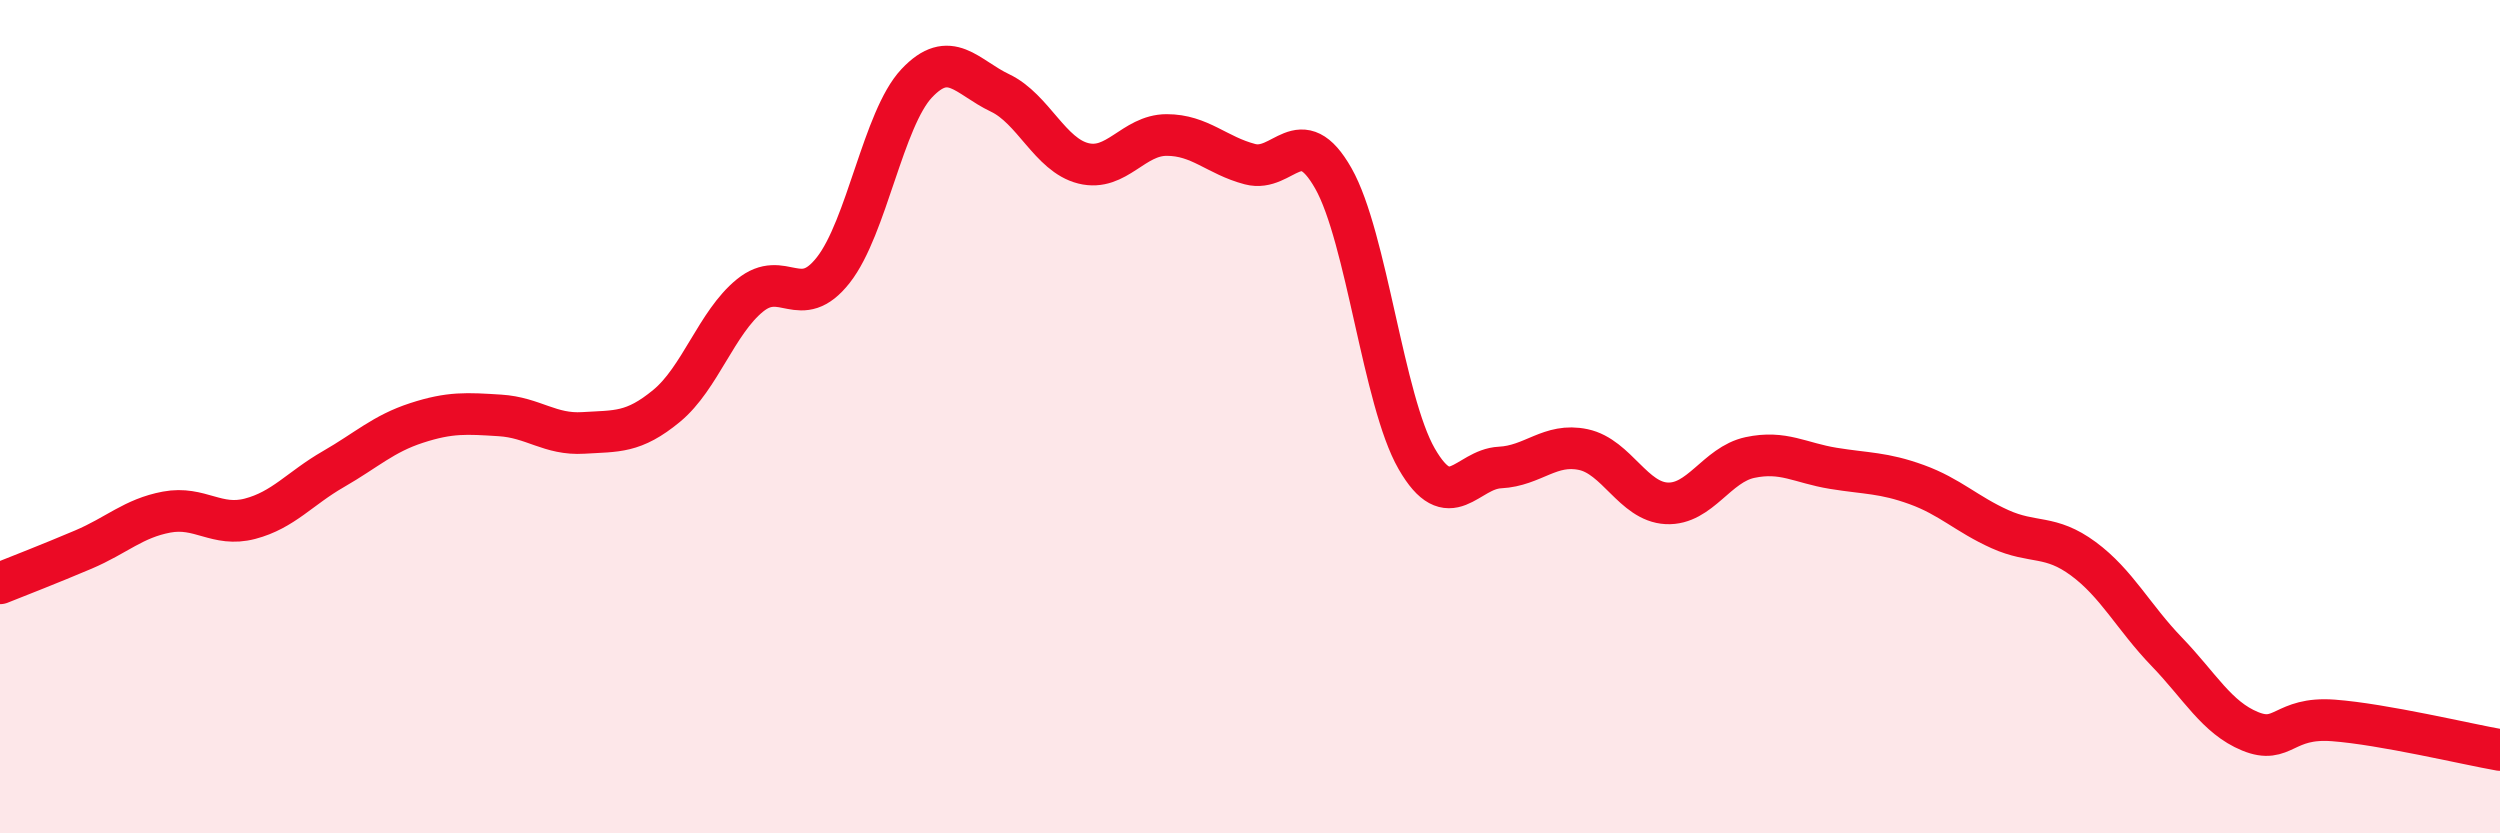 
    <svg width="60" height="20" viewBox="0 0 60 20" xmlns="http://www.w3.org/2000/svg">
      <path
        d="M 0,14 C 0.4,13.84 1.2,13.53 2,13.19 C 2.8,12.85 3.2,12.44 4,12.29 C 4.8,12.14 5.2,12.66 6,12.45 C 6.8,12.24 7.2,11.72 8,11.26 C 8.8,10.8 9.2,10.41 10,10.15 C 10.8,9.89 11.2,9.92 12,9.97 C 12.8,10.02 13.2,10.44 14,10.39 C 14.8,10.34 15.2,10.4 16,9.74 C 16.8,9.08 17.2,7.74 18,7.09 C 18.8,6.44 19.2,7.5 20,6.48 C 20.8,5.46 21.2,2.85 22,2 C 22.8,1.15 23.2,1.85 24,2.23 C 24.8,2.61 25.2,3.72 26,3.92 C 26.8,4.12 27.2,3.24 28,3.24 C 28.8,3.24 29.2,3.73 30,3.94 C 30.8,4.15 31.2,2.87 32,4.28 C 32.8,5.69 33.2,9.62 34,11.01 C 34.8,12.4 35.2,11.26 36,11.22 C 36.8,11.18 37.2,10.62 38,10.79 C 38.8,10.96 39.2,12.04 40,12.08 C 40.8,12.12 41.2,11.15 42,10.98 C 42.8,10.81 43.2,11.11 44,11.24 C 44.8,11.37 45.2,11.34 46,11.63 C 46.8,11.92 47.2,12.34 48,12.7 C 48.8,13.06 49.2,12.82 50,13.41 C 50.8,14 51.2,14.81 52,15.64 C 52.8,16.47 53.2,17.22 54,17.55 C 54.8,17.88 54.8,17.2 56,17.29 C 57.2,17.38 59.2,17.86 60,18L60 20L0 20Z"
        fill="#EB0A25"
        opacity="0.1"
        stroke-linecap="round"
        stroke-linejoin="round"
      />
      <path
        d="M 0,14 C 0.4,13.84 1.2,13.53 2,13.19 C 2.8,12.85 3.2,12.44 4,12.29 C 4.8,12.14 5.2,12.66 6,12.45 C 6.8,12.24 7.2,11.72 8,11.26 C 8.8,10.8 9.2,10.41 10,10.15 C 10.8,9.89 11.2,9.92 12,9.97 C 12.8,10.02 13.2,10.44 14,10.39 C 14.8,10.34 15.2,10.4 16,9.74 C 16.8,9.08 17.2,7.74 18,7.09 C 18.8,6.44 19.2,7.5 20,6.48 C 20.8,5.46 21.2,2.85 22,2 C 22.8,1.15 23.2,1.85 24,2.23 C 24.8,2.61 25.2,3.72 26,3.92 C 26.8,4.12 27.2,3.24 28,3.24 C 28.8,3.24 29.2,3.73 30,3.94 C 30.8,4.15 31.2,2.87 32,4.28 C 32.8,5.69 33.2,9.62 34,11.01 C 34.8,12.4 35.2,11.26 36,11.22 C 36.8,11.18 37.2,10.62 38,10.79 C 38.8,10.96 39.2,12.04 40,12.08 C 40.8,12.12 41.2,11.15 42,10.98 C 42.8,10.81 43.2,11.11 44,11.24 C 44.8,11.37 45.2,11.34 46,11.63 C 46.8,11.92 47.2,12.34 48,12.7 C 48.8,13.06 49.2,12.82 50,13.41 C 50.8,14 51.2,14.81 52,15.64 C 52.8,16.47 53.2,17.22 54,17.55 C 54.8,17.88 54.8,17.2 56,17.29 C 57.2,17.38 59.2,17.86 60,18"
        stroke="#EB0A25"
        stroke-width="1"
        fill="none"
        stroke-linecap="round"
        stroke-linejoin="round"
      />
    </svg>
  